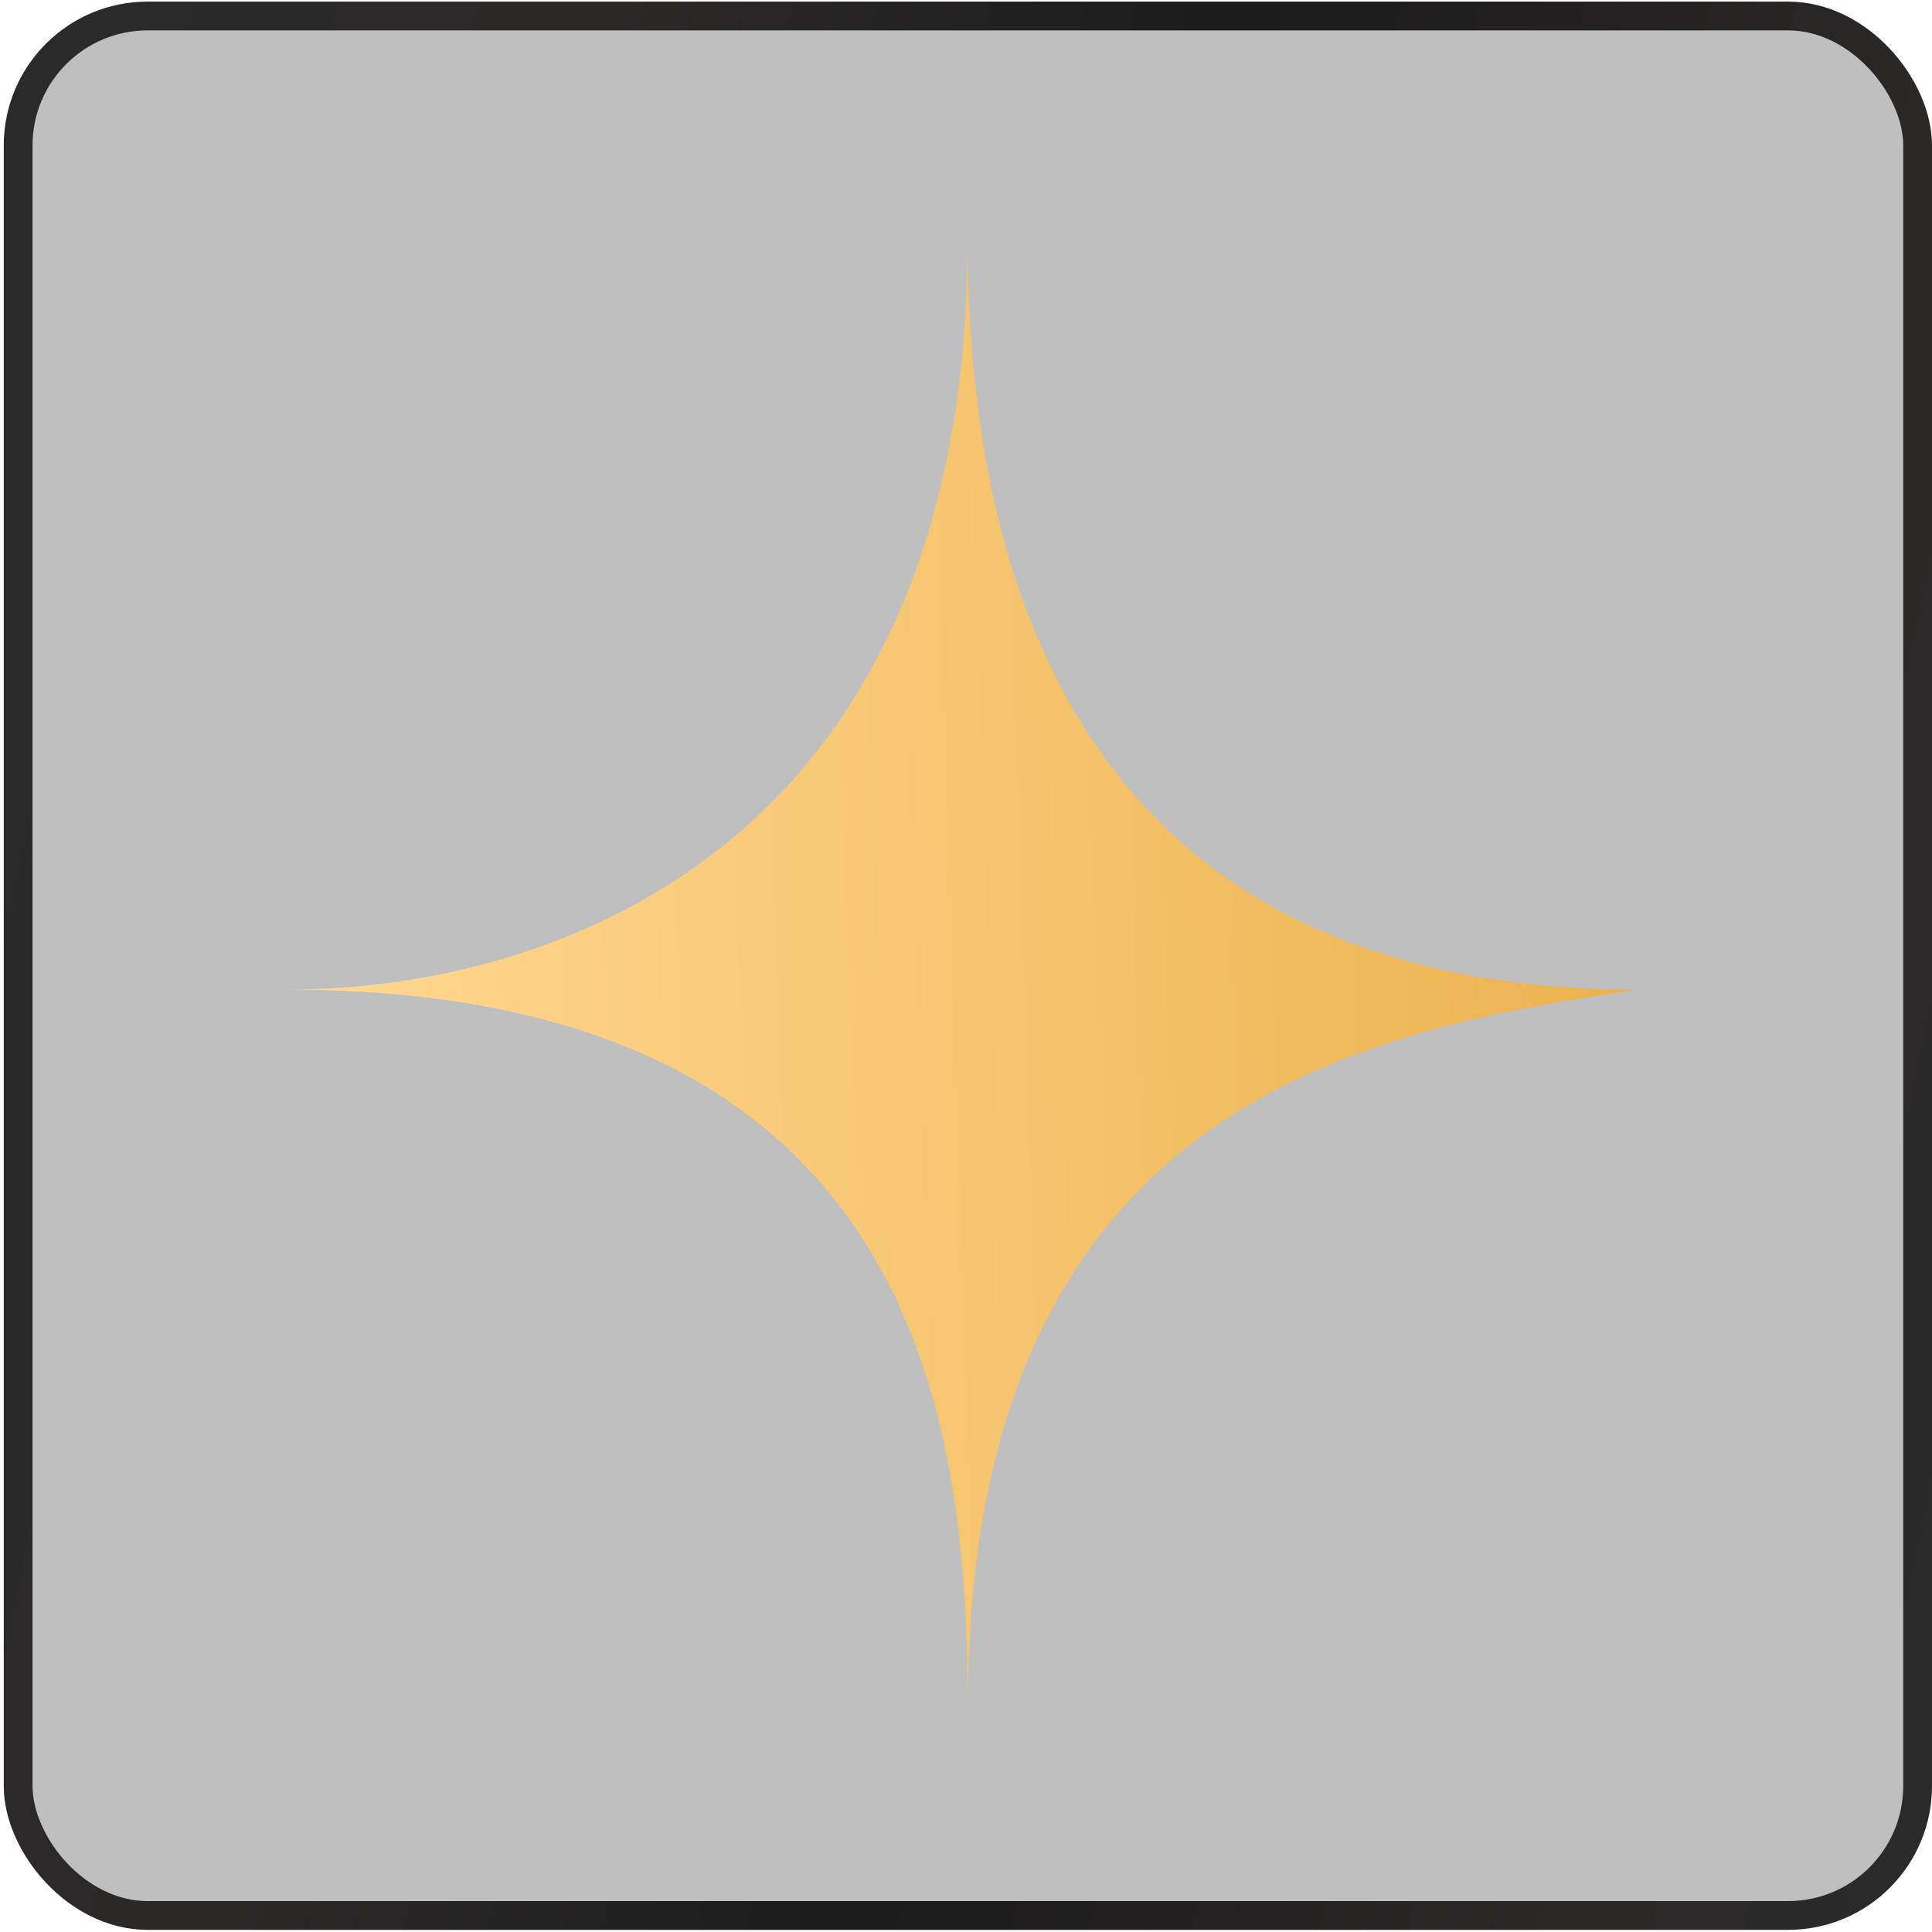 <svg width="310" height="310" viewBox="0 0 310 310" fill="none" xmlns="http://www.w3.org/2000/svg">
<rect x="2.911" y="2.567" width="304.781" height="304.781" rx="20.78" fill="#2B2828" fill-opacity="0.3" stroke="url(#paint0_linear_4746_188)" stroke-width="4.618"/>
<path d="M262.805 158.792C169.614 158.792 155.277 87.257 155.277 38.404C155.277 134.366 90.76 158.792 45.957 158.792C147.75 158.792 155.277 228.582 155.277 273.946C155.277 177.636 218.002 165.302 262.805 158.792Z" fill="url(#paint1_linear_4746_188)"/>
<defs>
<linearGradient id="paint0_linear_4746_188" x1="8.588" y1="0.258" x2="358.23" y2="70.882" gradientUnits="userSpaceOnUse">
<stop stop-color="#2A2A2A"/>
<stop offset="0.25" stop-color="#2B2828"/>
<stop offset="0.51" stop-color="#1C1C1C"/>
<stop offset="0.645" stop-color="#201E1E"/>
<stop offset="0.835" stop-color="#2B2828"/>
<stop offset="1" stop-color="#2A2A2A"/>
</linearGradient>
<linearGradient id="paint1_linear_4746_188" x1="45.957" y1="176.008" x2="263.871" y2="168.866" gradientUnits="userSpaceOnUse">
<stop offset="0.065" stop-color="#FFD68E"/>
<stop offset="1" stop-color="#ECB24E"/>
</linearGradient>
</defs>
</svg>
